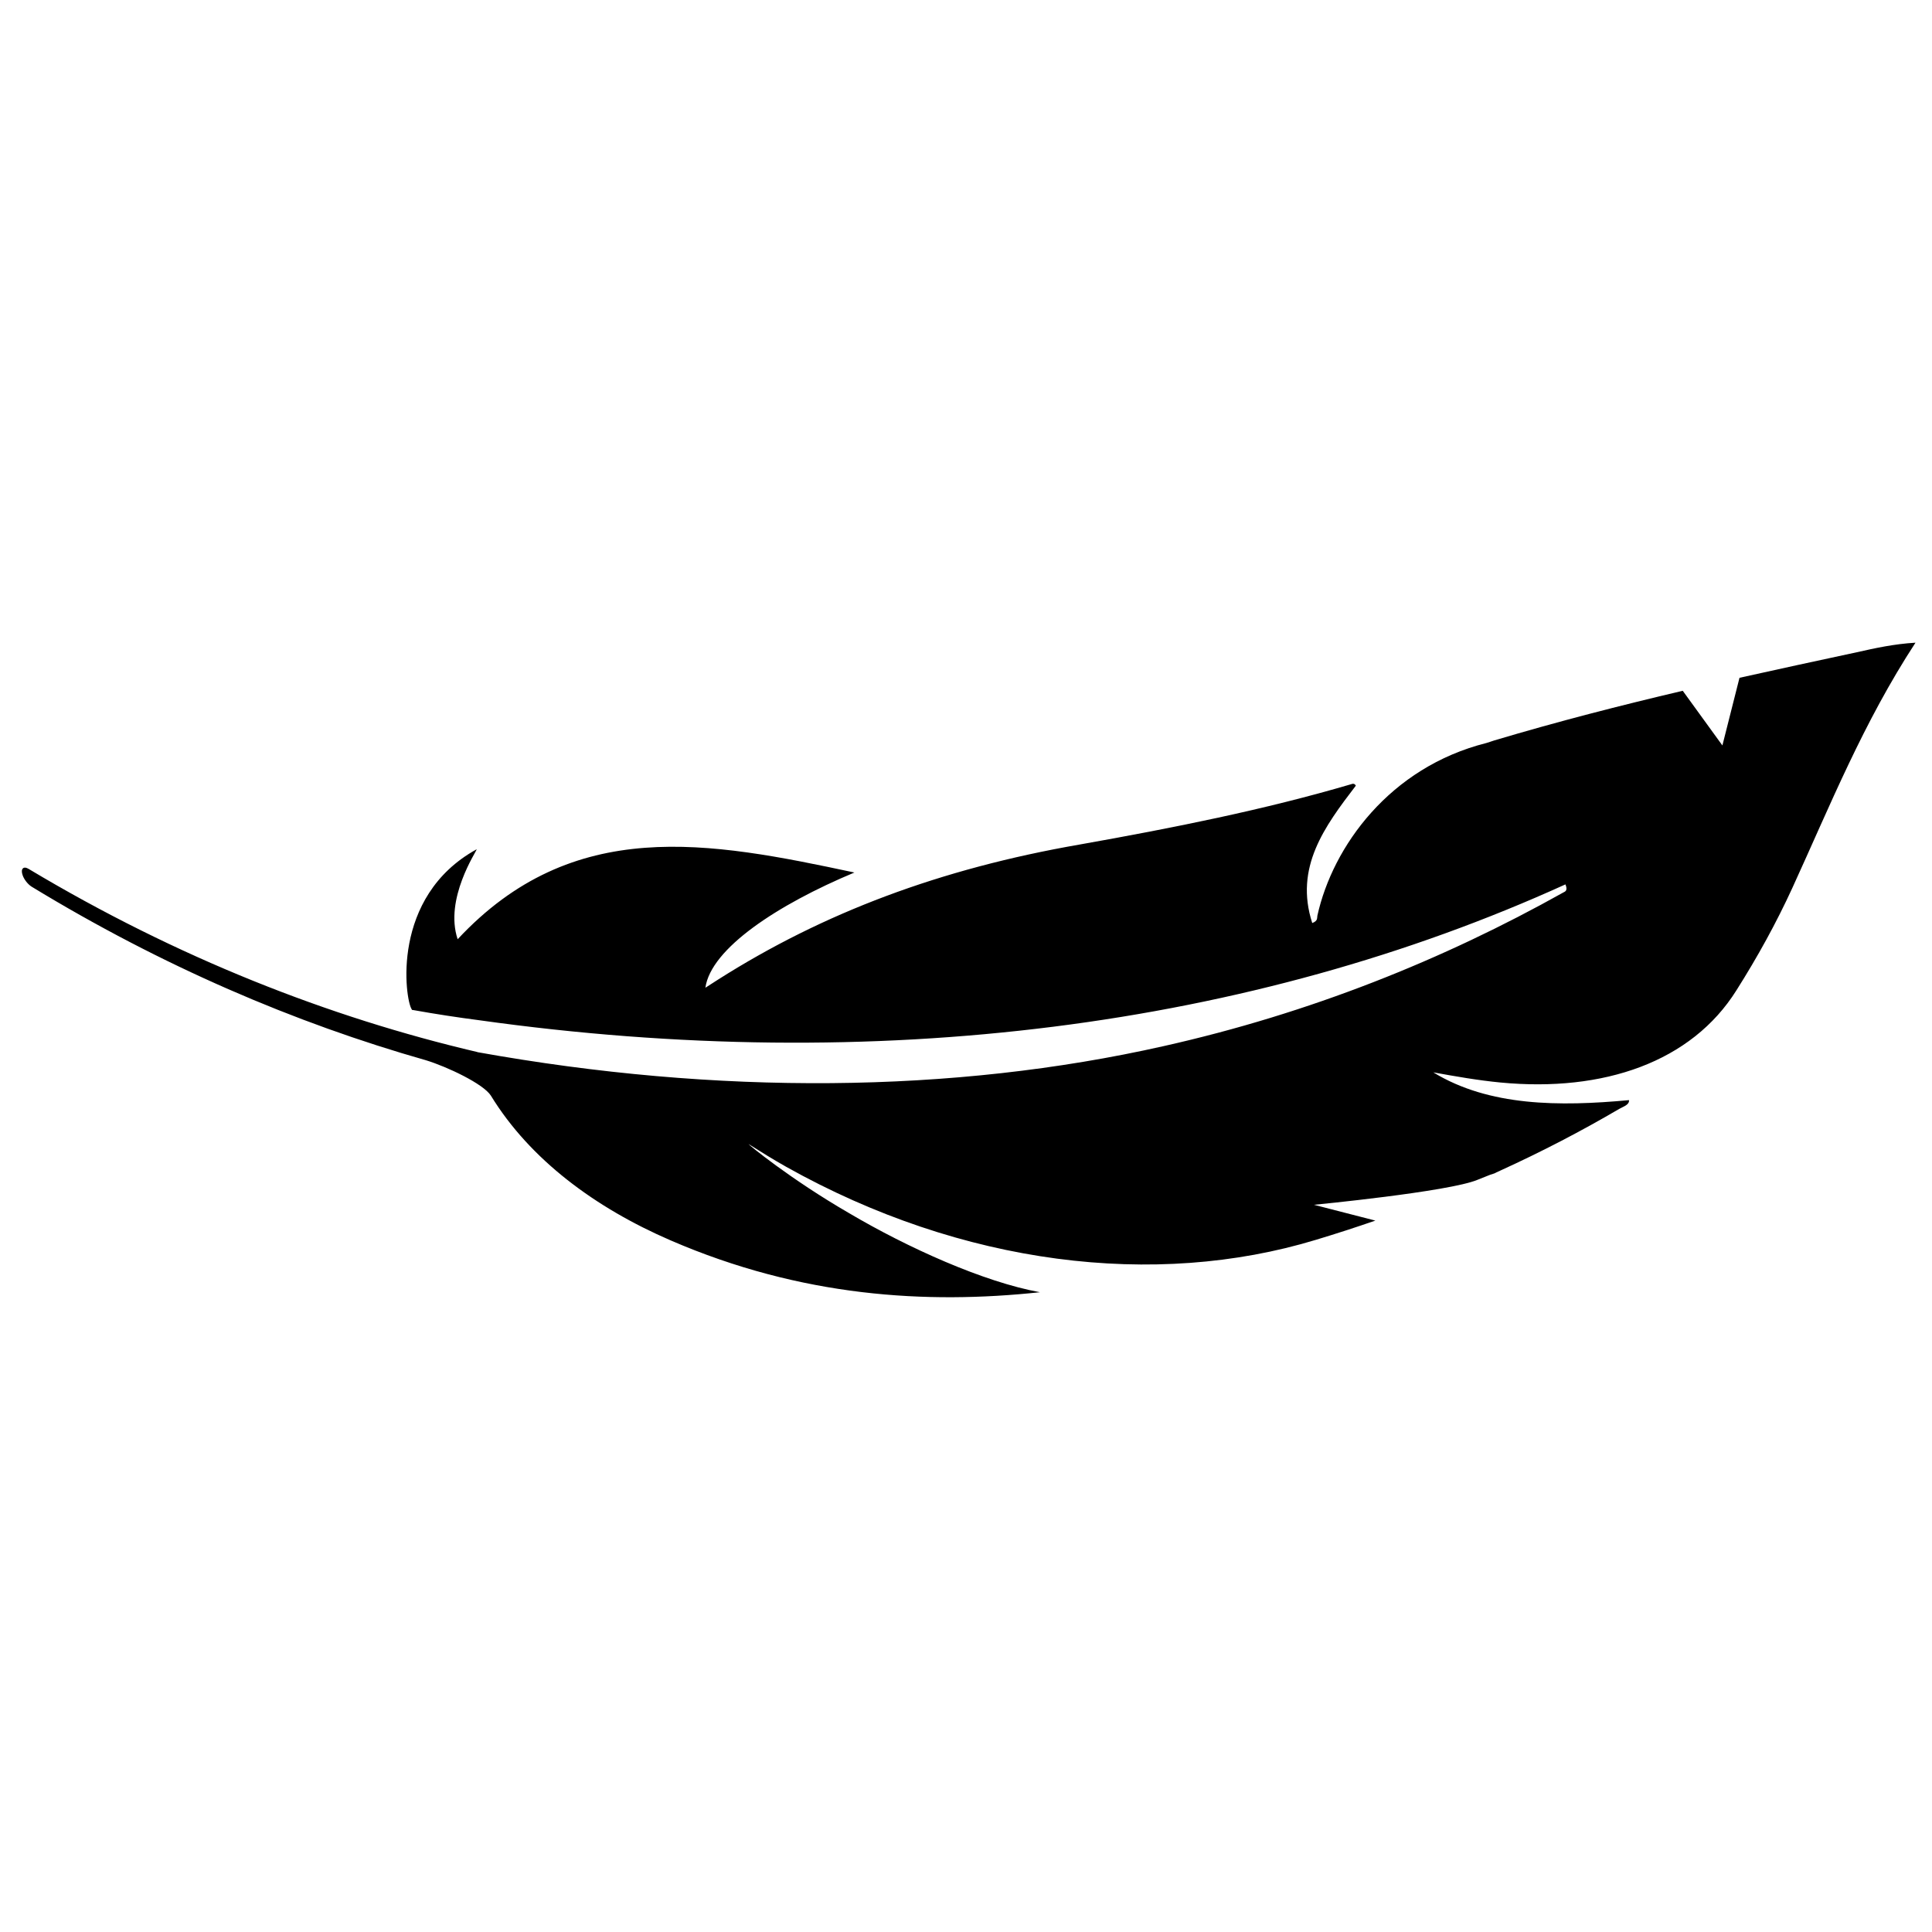 <svg xmlns="http://www.w3.org/2000/svg" xmlns:xlink="http://www.w3.org/1999/xlink" width="100" zoomAndPan="magnify" viewBox="0 0 75 75" height="100" preserveAspectRatio="xMidYMid meet" version="1.2"><defs><clipPath id="89dc42bbc9"><path d="M 0.848 24.945 L 74.348 24.945 L 74.348 50.359 L 0.848 50.359 Z M 0.848 24.945 "/></clipPath></defs><g id="e0303a27f5"><g clip-rule="nonzero" clip-path="url(#89dc42bbc9)"><path style=" stroke:none;fill-rule:nonzero;fill:#000000;fill-opacity:1;" d="M 72.082 25.32 C 70.52 25.656 69.012 25.98 67.527 26.312 L 66.863 28.938 L 65.324 26.816 C 62.898 27.387 60.504 28 58.012 28.742 C 57.906 28.773 57.805 28.816 57.699 28.844 C 53.949 29.789 51.738 32.855 51.141 35.543 C 51.121 35.629 51.172 35.746 50.941 35.832 C 50.242 33.672 51.422 32.082 52.633 30.5 C 52.578 30.398 52.504 30.426 52.445 30.445 C 49.094 31.43 45.562 32.137 41.91 32.785 C 36.492 33.727 31.965 35.434 27.887 38.02 C 27.727 38.121 27.57 38.223 27.383 38.344 C 27.598 36.82 30.18 35.121 33.168 33.871 C 27.527 32.668 22.25 31.652 17.766 36.461 C 17.242 34.898 18.496 33.055 18.504 32.973 C 18.504 32.969 18.504 32.969 18.504 32.969 C 15.148 34.812 15.727 38.801 15.98 39.176 C 15.988 39.191 15.992 39.203 15.992 39.203 C 16.016 39.207 16.043 39.211 16.07 39.215 C 16.918 39.367 17.762 39.496 18.602 39.605 C 34 41.766 48.574 39.875 60.77 34.332 C 60.871 34.578 60.758 34.609 60.684 34.648 C 56.043 37.246 50.859 39.336 45.16 40.613 C 36.988 42.453 27.848 42.52 18.531 40.844 C 18.531 40.844 18.531 40.844 18.531 40.84 C 12.773 39.492 6.875 37.18 1.117 33.734 C 0.91 33.605 0.789 33.727 0.879 33.977 C 0.938 34.148 1.086 34.332 1.23 34.422 C 6.277 37.496 11.441 39.711 16.539 41.16 C 17.367 41.414 18.762 42.074 19.055 42.531 C 20.582 45.023 23.117 46.891 26.035 48.152 C 31.109 50.348 35.957 50.637 40.371 50.164 C 38.184 49.766 35.238 48.438 32.961 47.094 C 30.668 45.766 29.043 44.422 29.055 44.41 C 29.539 44.715 30.023 45.016 30.523 45.297 C 37.359 49.129 44.852 50.023 51.086 48.129 C 51.863 47.895 52.633 47.645 53.391 47.383 L 51.008 46.77 C 51.008 46.77 56.234 46.266 57.355 45.801 L 57.836 45.609 C 57.984 45.562 58.066 45.535 58.059 45.527 C 58.109 45.504 58.16 45.48 58.211 45.457 L 58.227 45.453 L 58.227 45.449 C 59.832 44.719 61.379 43.914 62.859 43.047 C 63.012 42.957 63.254 42.895 63.238 42.707 C 60.547 42.957 57.805 42.953 55.641 41.629 C 56.5 41.785 57.367 41.938 58.25 42.023 C 62.258 42.406 65.668 41.223 67.41 38.441 C 68.23 37.145 68.957 35.824 69.574 34.48 C 71.055 31.246 72.328 28.062 74.359 24.949 C 73.516 25 72.797 25.16 72.082 25.32 "/></g></g></svg>
